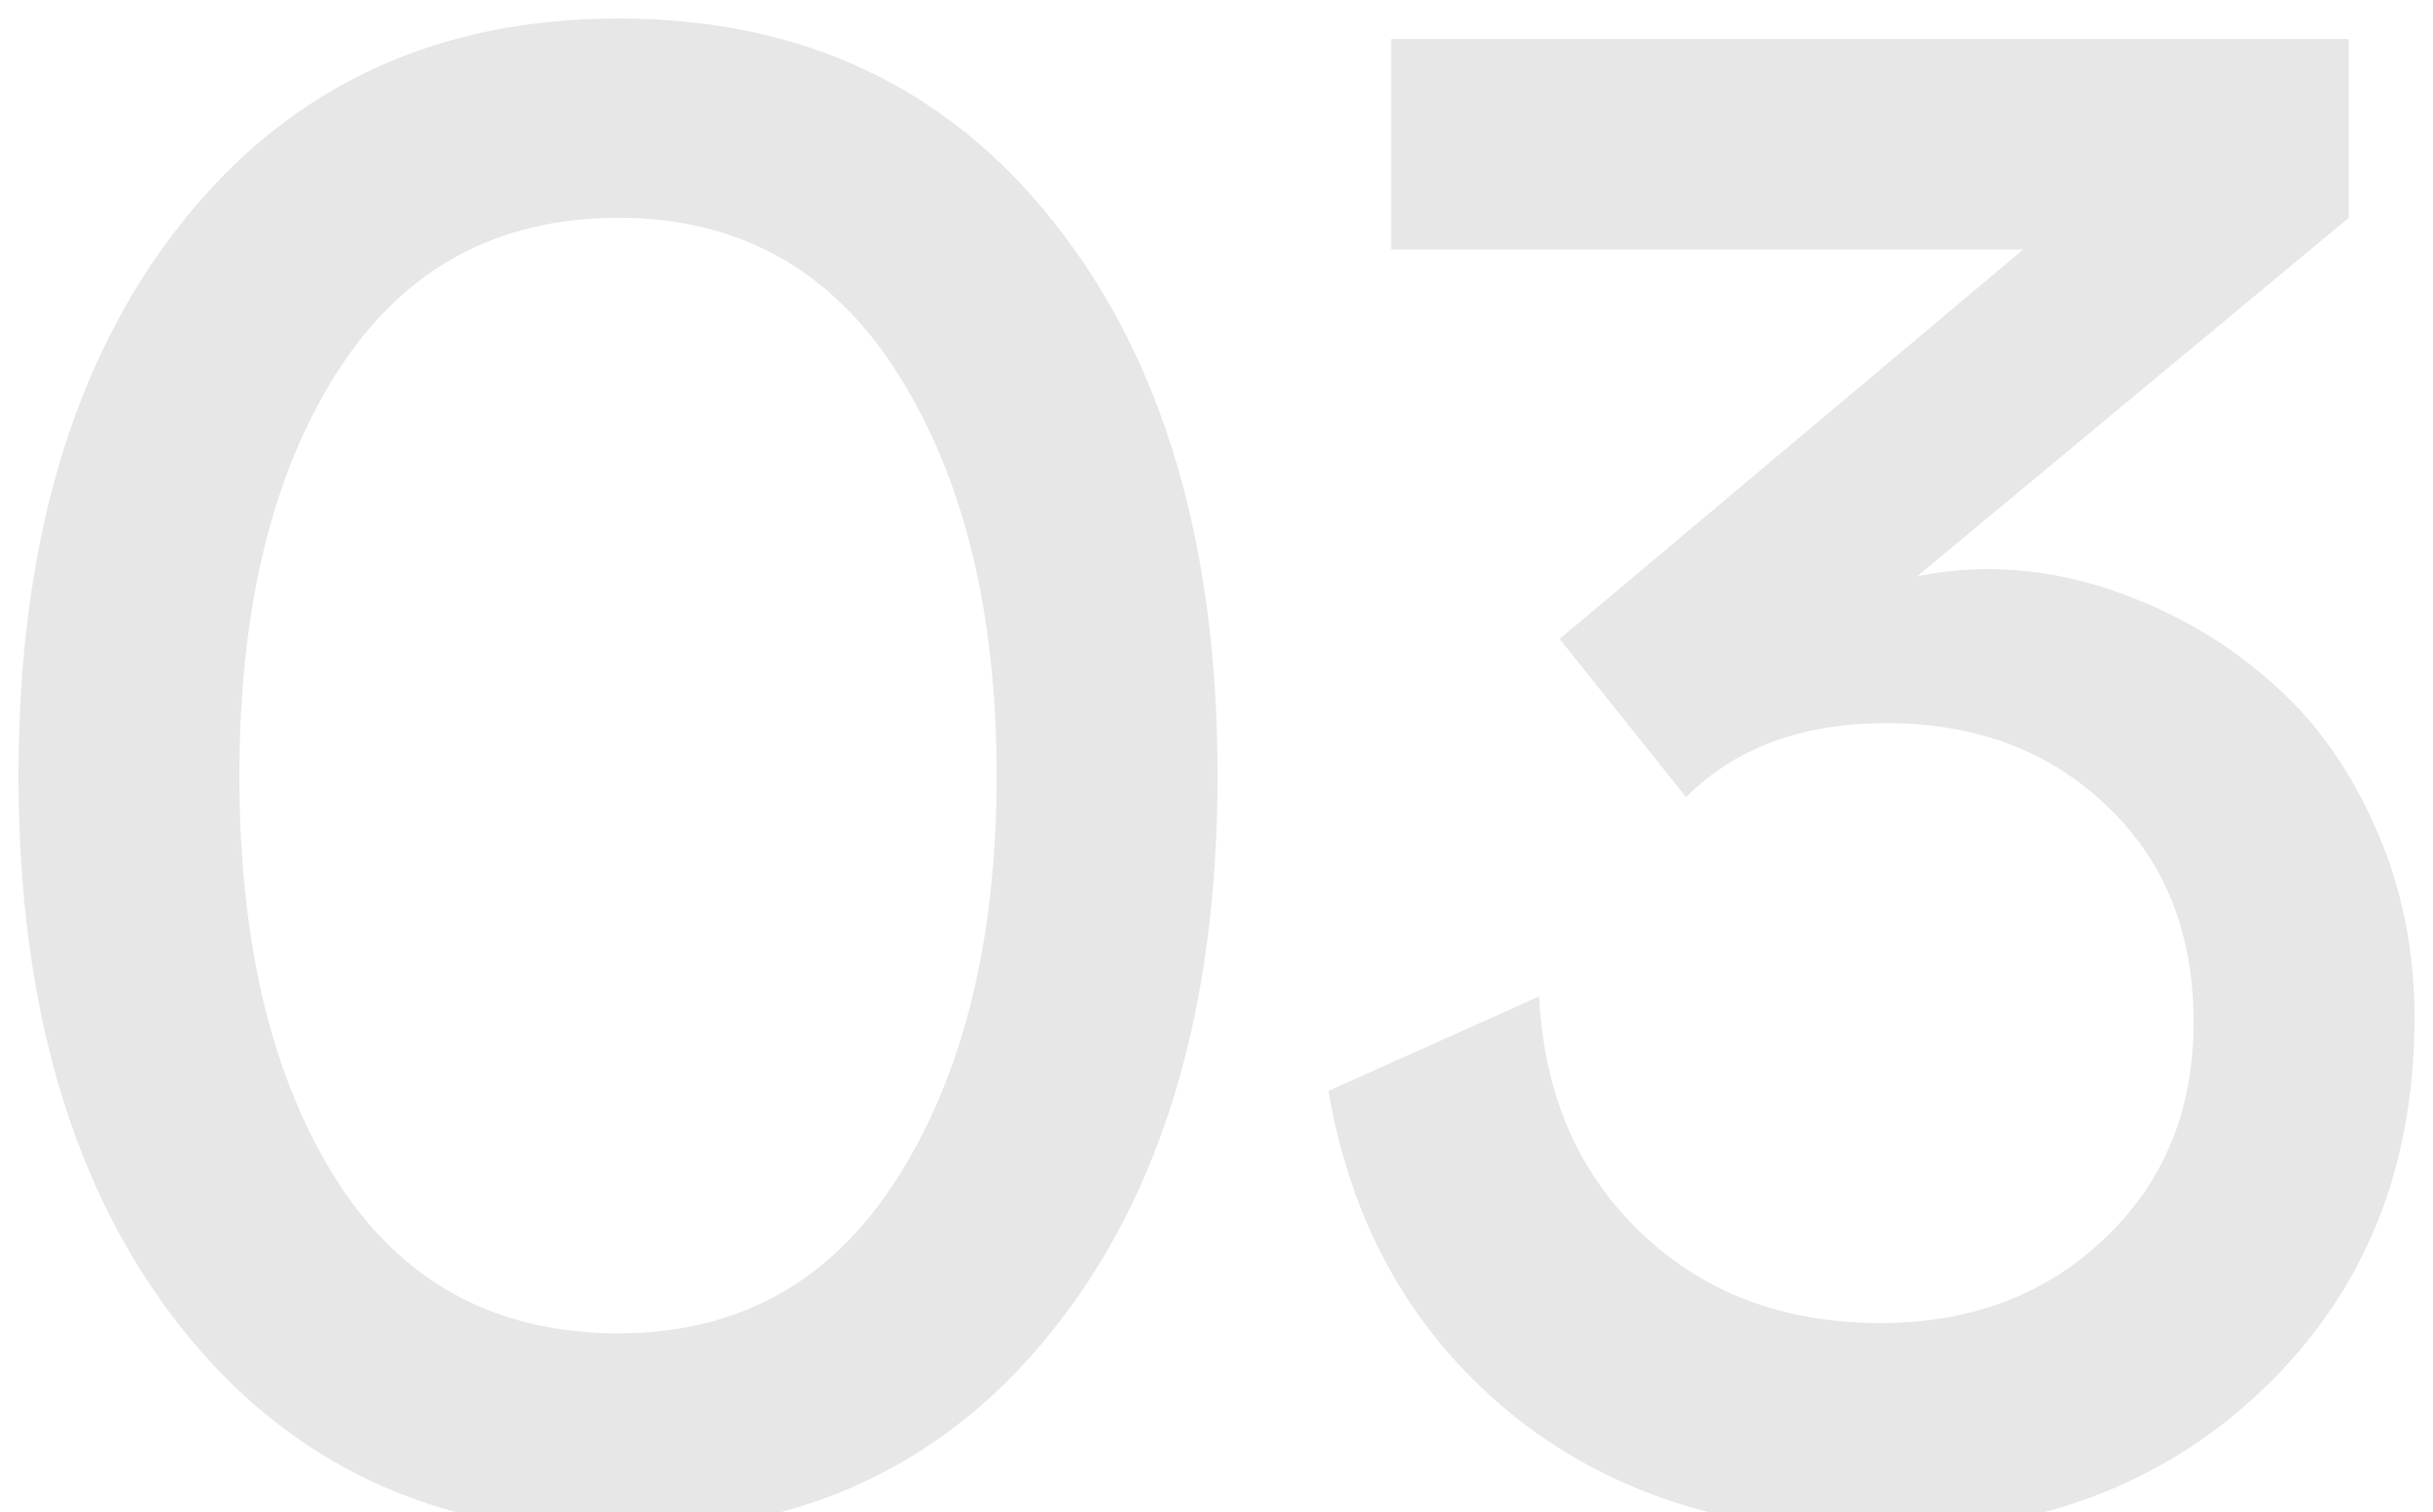 <?xml version="1.0" encoding="UTF-8"?> <svg xmlns="http://www.w3.org/2000/svg" width="111" height="69" viewBox="0 0 111 69" fill="none"><path d="M8.25 60.562C3.312 54.312 0.844 45.922 0.844 35.391C0.844 24.859 3.312 16.469 8.25 10.219C13.188 3.969 19.844 0.844 28.219 0.844C36.594 0.844 43.234 3.969 48.141 10.219C53.078 16.469 55.547 24.859 55.547 35.391C55.547 45.922 53.078 54.312 48.141 60.562C43.234 66.812 36.594 69.938 28.219 69.938C19.844 69.938 13.188 66.812 8.25 60.562ZM40.969 53.719C43.969 48.969 45.469 42.859 45.469 35.391C45.469 27.922 43.969 21.812 40.969 17.062C37.969 12.312 33.719 9.938 28.219 9.938C22.625 9.938 18.328 12.312 15.328 17.062C12.391 21.719 10.922 27.828 10.922 35.391C10.922 43.016 12.391 49.156 15.328 53.812C18.297 58.5 22.594 60.844 28.219 60.844C33.719 60.844 37.969 58.469 40.969 53.719Z" fill="#111111" fill-opacity="0.1"></path><path d="M60.609 49.781L70.219 45.469C70.438 49.906 71.984 53.5 74.859 56.25C77.734 59 81.375 60.375 85.781 60.375C89.906 60.375 93.312 59.094 96 56.531C98.719 53.969 100.078 50.672 100.078 46.641C100.078 42.578 98.766 39.297 96.141 36.797C93.516 34.266 90.156 33 86.062 33C82.219 33 79.172 34.125 76.922 36.375L71.156 29.156L92.297 11.391H63.469V1.781H107.156V9.938L87.469 26.297C88.562 26.078 89.625 25.969 90.656 25.969C93 25.969 95.328 26.453 97.641 27.422C99.953 28.359 102.031 29.672 103.875 31.359C105.75 33.047 107.266 35.219 108.422 37.875C109.578 40.5 110.156 43.359 110.156 46.453C110.156 53.328 107.859 58.969 103.266 63.375C98.703 67.75 92.875 69.938 85.781 69.938C78.938 69.938 73.281 68.094 68.812 64.406C64.375 60.719 61.641 55.844 60.609 49.781Z" fill="#111111" fill-opacity="0.1"></path></svg> 